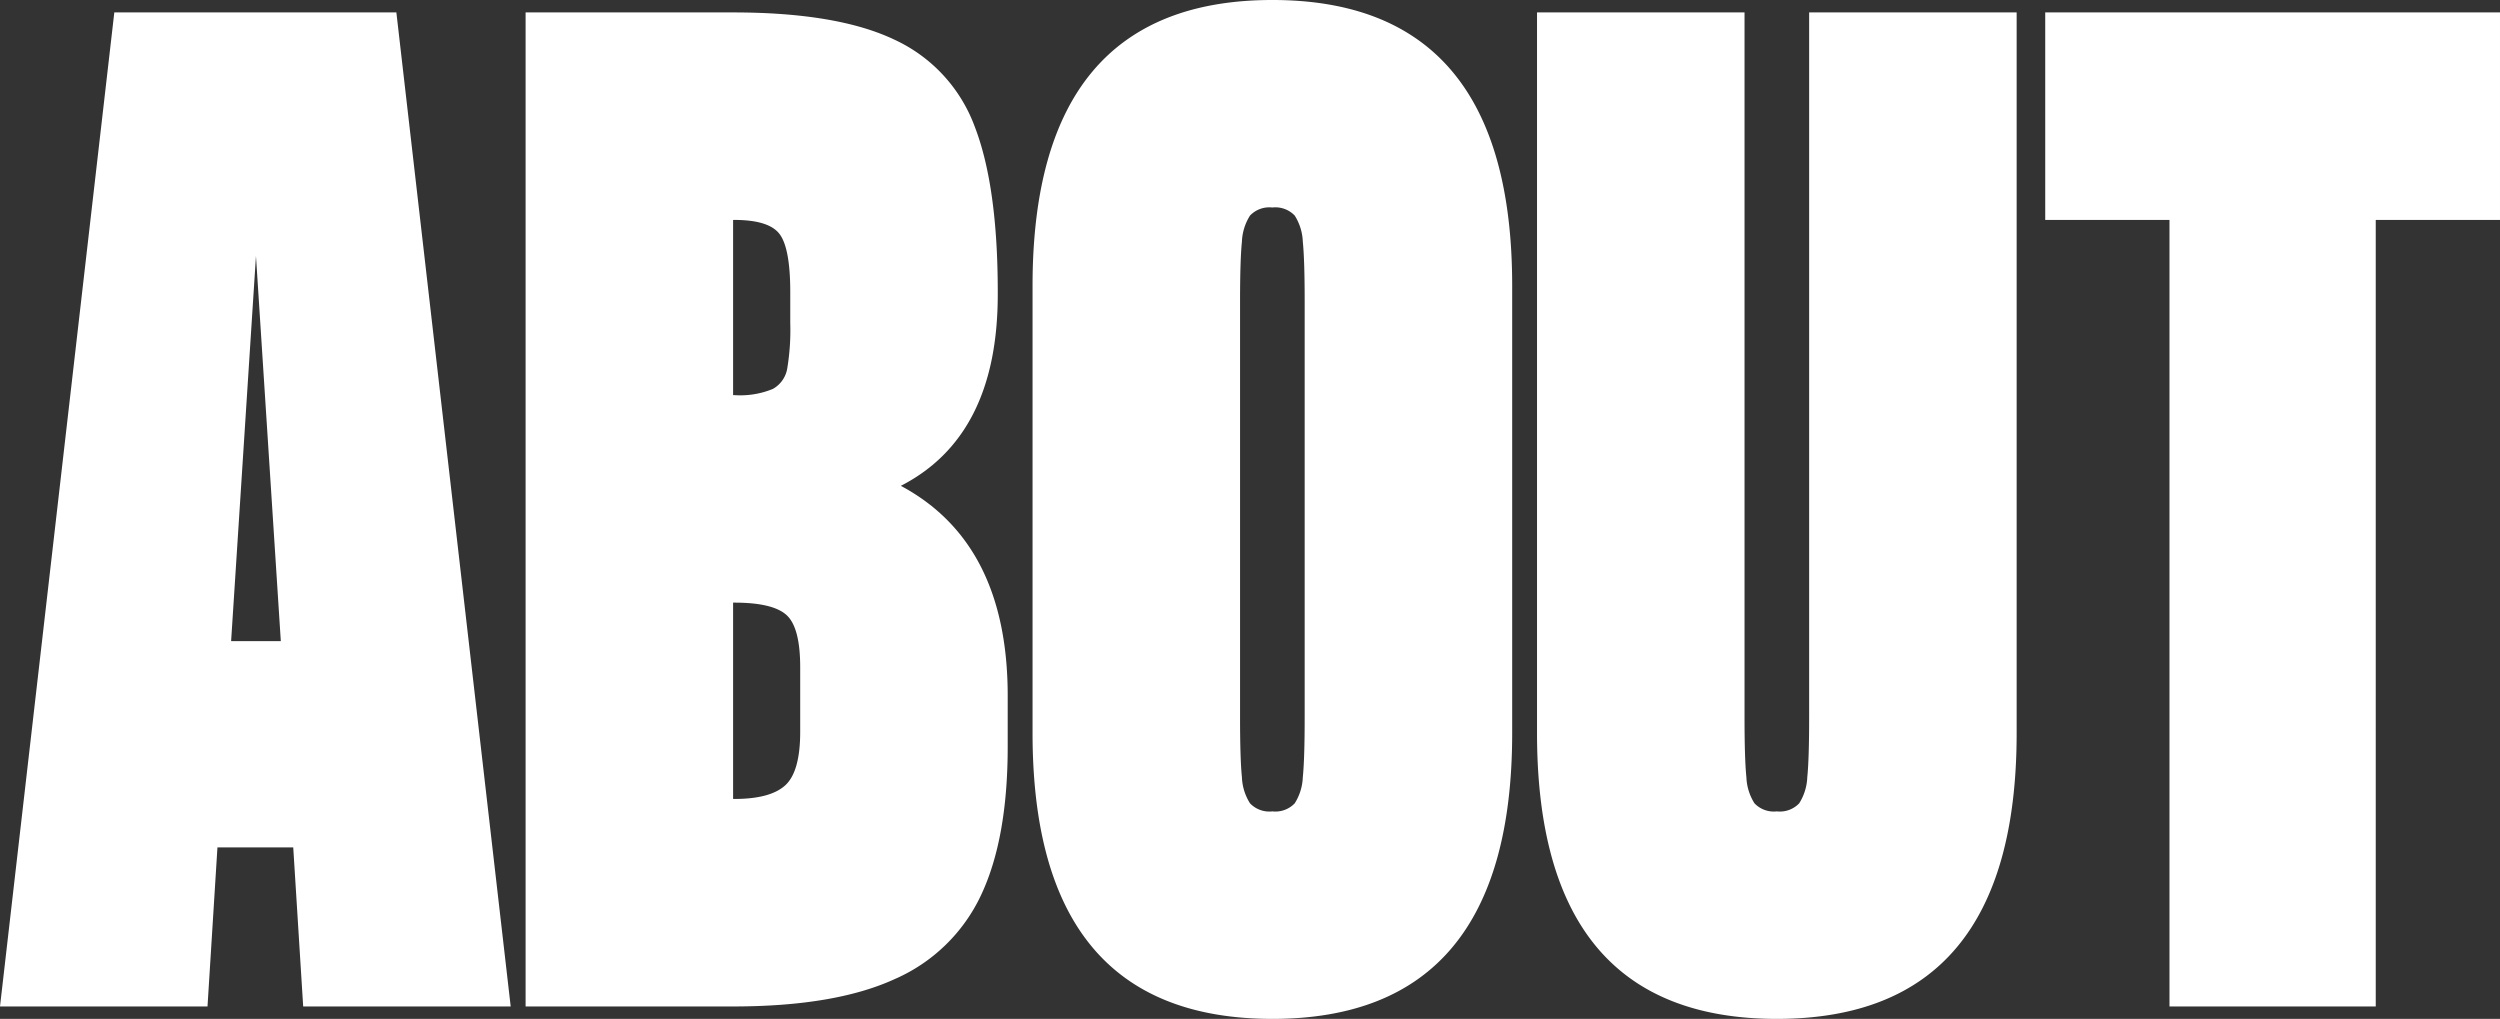 <svg xmlns="http://www.w3.org/2000/svg" width="301.8" height="123" viewBox="0 0 301.8 123">
  <rect x="0" y="0" width="301.8" height="123" fill="#333333" stroke="none"/>
  <path id="Path_1710" data-name="Path 1710" d="M62.4,0H37.35l-1.2-19.2H27L25.8,0H.75l13.8-120H48.6ZM31.65-90.6l-3,46.5h6ZM109.5-62.85q12.9,6.9,12.9,25.35v6.15q0,11.1-3.225,17.925A20.59,20.59,0,0,1,108.75-3.3Q101.55,0,89.25,0H64.2V-120H89.25q12.6,0,19.5,3.3a18.666,18.666,0,0,1,9.675,10.5Q121.2-99,121.2-86.25v.3Q121.2-68.85,109.5-62.85ZM96.15-86.25q0-5.25-1.275-6.975T89.4-94.95h-.15V-73.8h.15a10.308,10.308,0,0,0,4.65-.75,3.479,3.479,0,0,0,1.725-2.4,28.323,28.323,0,0,0,.375-5.55Zm-6.9,37.5v23.7h.15q4.35,0,6.15-1.65t1.8-6.45v-7.8q0-4.8-1.65-6.3t-6.3-1.5Zm65.1-72.75q28.95,0,28.95,34.5v54q0,34.5-28.95,34.5T125.4-33V-87Q125.4-121.5,154.35-121.5Zm3.9,36.45q0-5.1-.225-7.275a6.317,6.317,0,0,0-.975-3.15,3.222,3.222,0,0,0-2.7-.975,3.222,3.222,0,0,0-2.7.975,6.317,6.317,0,0,0-.975,3.15q-.225,2.175-.225,7.275v50.1q0,5.1.225,7.275a6.317,6.317,0,0,0,.975,3.15,3.222,3.222,0,0,0,2.7.975,3.222,3.222,0,0,0,2.7-.975,6.317,6.317,0,0,0,.975-3.15q.225-2.175.225-7.275ZM219.15-120H244.2v87q0,34.5-28.95,34.5T186.3-33v-87h25.05v85.05q0,5.1.225,7.275a6.317,6.317,0,0,0,.975,3.15,3.222,3.222,0,0,0,2.7.975,3.222,3.222,0,0,0,2.7-.975,6.317,6.317,0,0,0,.975-3.15q.225-2.175.225-7.275Zm28.5,0h54.9v25.05h-15V0h-24.9V-94.95h-15Z" transform="translate(-0.75 121.5)" fill="#fff"/>
</svg>
